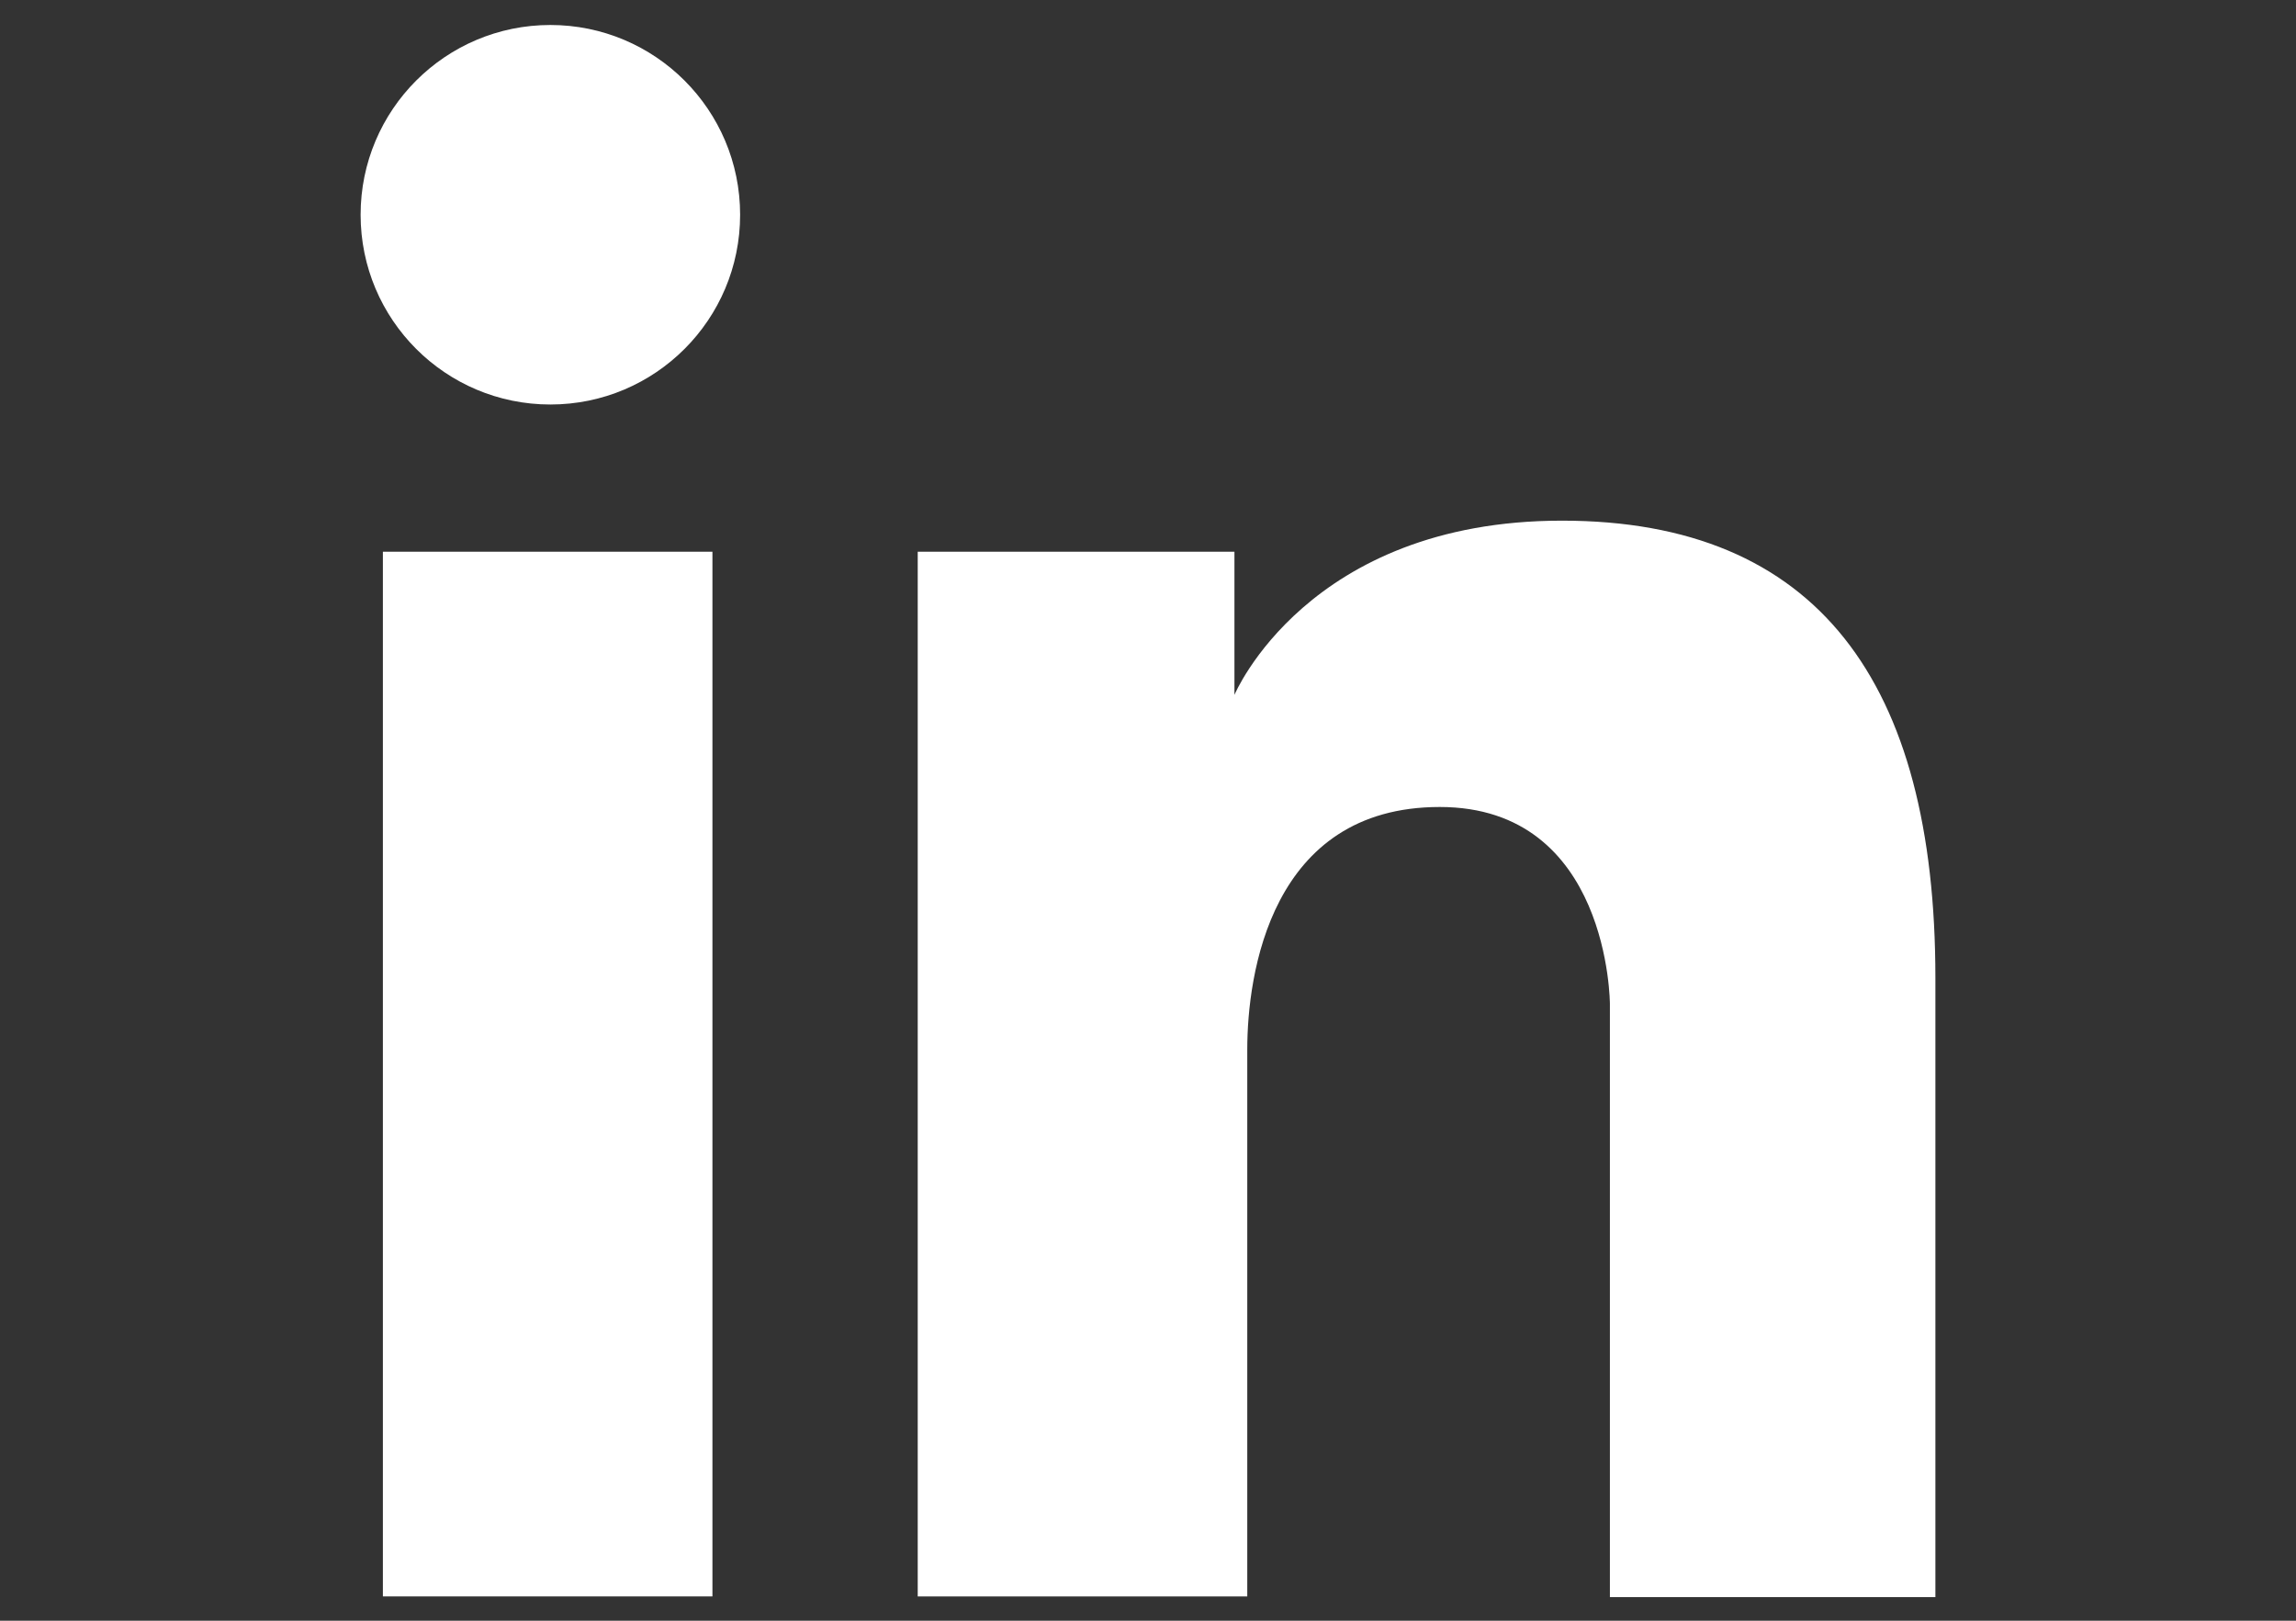 <?xml version="1.0" encoding="utf-8"?>
<!-- Generator: Adobe Illustrator 25.2.3, SVG Export Plug-In . SVG Version: 6.00 Build 0)  -->
<svg version="1.1" baseProfile="tiny" id="Layer_1" xmlns="http://www.w3.org/2000/svg" xmlns:xlink="http://www.w3.org/1999/xlink" x="0px" y="0px" viewBox="0 0 34 24" overflow="visible" xml:space="preserve">
  <rect x="0" y="0" width="34" height="24" fill="#333333" stroke="none"/>
  <g>
    <rect x="5.67" y="8.17" fill="#FFFFFF" width="4.88" height="15.47" />
    <circle fill="#FFFFFF" cx="8.15" cy="3.18" r="2.81" />
    <path fill="#FFFFFF" d="M23.13,7.71c-3.77,0-4.85,2.58-4.85,2.58V8.17h-4.69v15.47h4.88v-8.1c0-1.1,0.34-3.59,2.85-3.59
		c2.52,0,2.52,2.92,2.52,2.92v8.78h4.82c0,0,0-4.82,0-9.17C28.66,10.1,26.91,7.71,23.13,7.71z" />
  </g>
</svg>